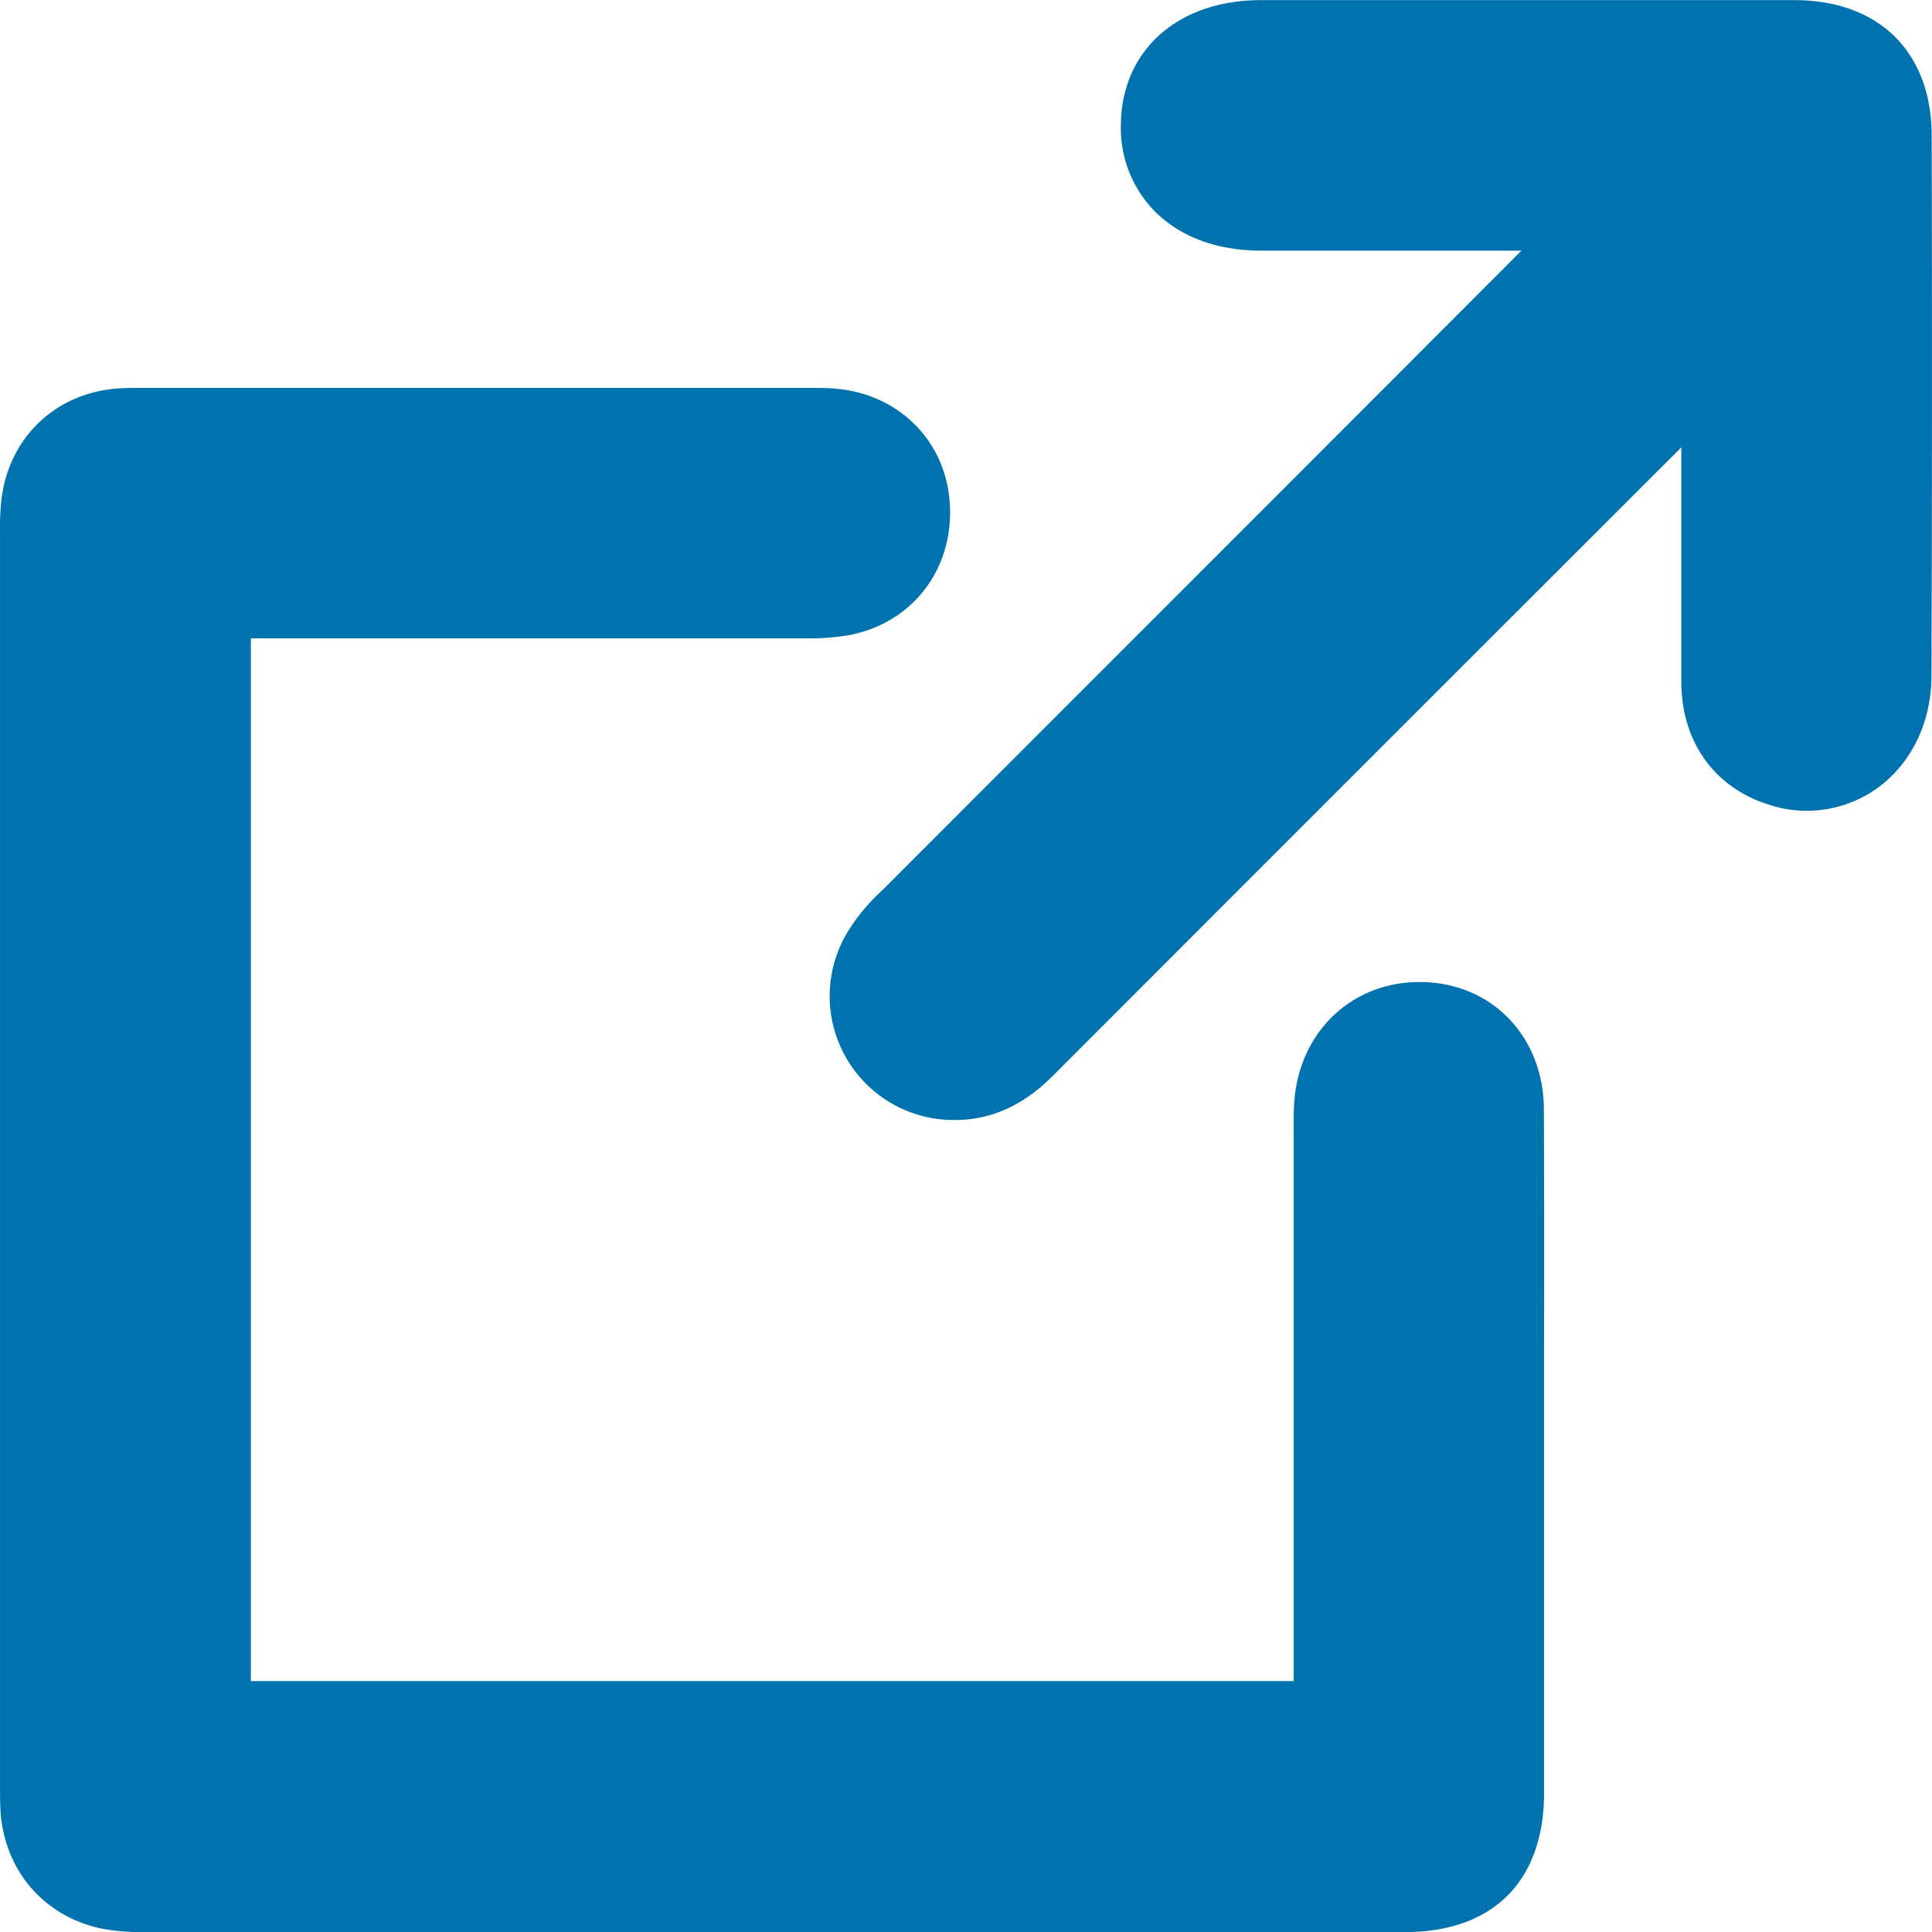 <svg id="Livello_1" data-name="Livello 1" xmlns="http://www.w3.org/2000/svg" viewBox="0 0 478.01 478.01"><defs><style>.cls-1{fill:#0072ae;}</style></defs><path class="cls-1" d="M1266.28,1959.57c-.08-18-12.82-31.25-30.29-31.5h-.49c-16.91,0-29.93,12.54-31,30-.15,2.33-.14,4.55-.13,6.51v55.11q0,40.68,0,81.34h-258q0-129,0-258h42.74q46.8,0,93.59,0h.45a58.43,58.43,0,0,0,11.36-.81c15.81-3.08,26-16.66,24.75-33-1.16-15.41-13-26.92-28.77-28-2.34-.16-4.56-.15-6.52-.15H919.8c-1.7,0-3.61,0-5.61.1-15.71.81-27.58,11.82-29.52,27.4a61.83,61.83,0,0,0-.36,8.21v1.13q0,154.24,0,308.48v1.15c0,1.77,0,3.79.14,6,1.12,14.79,11.17,26.11,25.63,28.85a57.21,57.21,0,0,0,10.81.75h.42q67.35,0,134.69,0h102.57l73.24,0c21.9,0,34.48-12.57,34.52-34.44q0-34.21,0-68.42v-20.6q0-10.44,0-20.88C1266.36,1999.36,1266.37,1979.31,1266.28,1959.57Z" transform="translate(-884.3 -1685.1)"/><path class="cls-1" d="M1362.23,1718.74c0-20.71-13-33.59-33.94-33.61-40.37,0-83.55,0-132,0-20.5,0-34.43,12.35-34.66,30.68a29.38,29.38,0,0,0,8.34,21.53c4.4,4.45,12.56,9.77,26.43,9.78q32.16,0,64.32,0-57,57.11-114.09,114.18l-43.1,43.13-1.09,1.07a48.41,48.41,0,0,0-8.47,10.24,30.66,30.66,0,0,0,26.13,46.47h.59c13.19,0,21.46-8.28,24.6-11.43,48.7-48.75,99.57-99.62,155-155v11.75q0,23.09,0,46.18c0,15,8.27,26.42,22,30.59a29.93,29.93,0,0,0,26.76-4.4c8.32-6.16,13.11-16.25,13.13-27.69C1362.33,1808.9,1362.34,1764,1362.23,1718.74Z" transform="translate(-884.3 -1685.1)"/></svg>